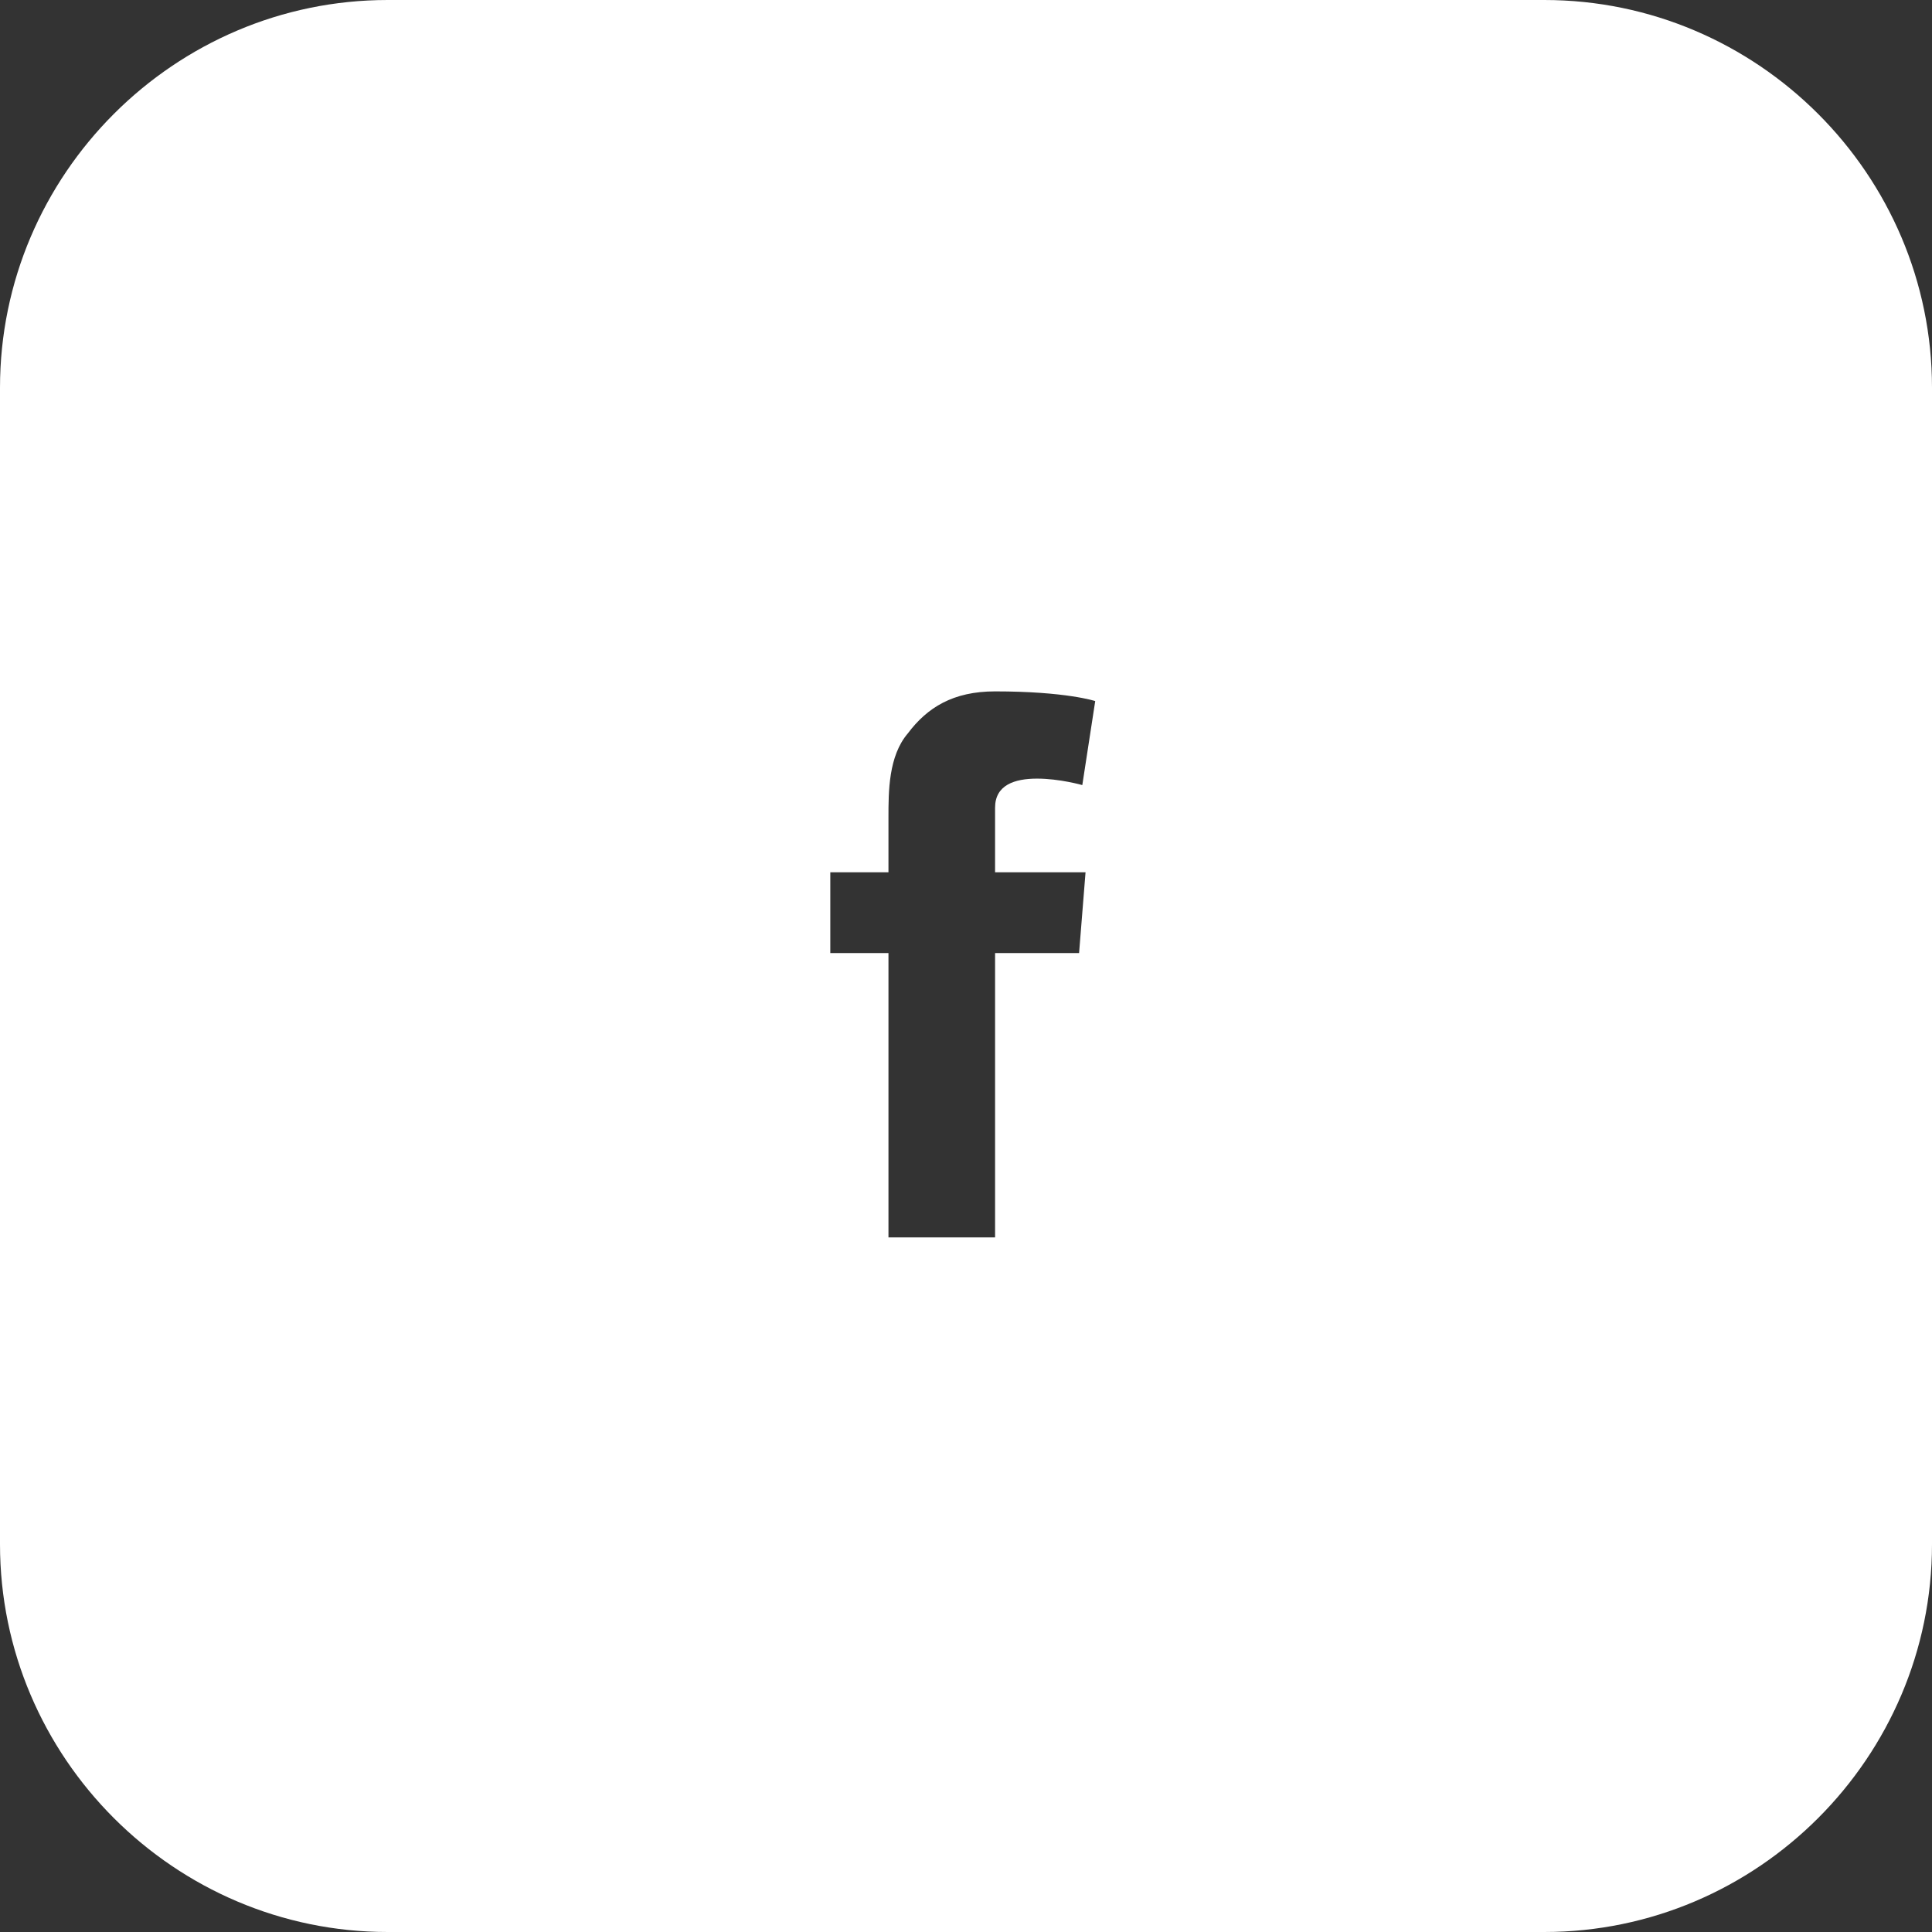 <?xml version="1.0" encoding="utf-8"?>
<!-- Generator: Adobe Illustrator 20.1.0, SVG Export Plug-In . SVG Version: 6.00 Build 0)  -->
<svg version="1.1" id="Layer_1" xmlns="http://www.w3.org/2000/svg" xmlns:xlink="http://www.w3.org/1999/xlink" x="0px" y="0px"
	 viewBox="0 0 59.8 59.8" style="enable-background:new 0 0 59.8 59.8;" xml:space="preserve">
<rect x="0" y="0" width="59.8" height="59.8" fill="#333333" stroke="none"/>
<style type="text/css">
	.st0{fill:#FFFFFF;}
</style>
<path class="st0" d="M47.8,0H12C5.4,0,0,5.4,0,12v35.8c0,6.6,5.4,12,12,12h35.8c6.6,0,12-5.4,12-12V12C59.8,5.4,54.4,0,47.8,0z
	 M33.6,27l-0.2,2.5h-2.6v8.8h-3.3v-8.8h-1.8V27h1.8v-1.7c0-0.8,0-1.9,0.6-2.6c0.6-0.8,1.4-1.3,2.7-1.3c2.2,0,3.1,0.3,3.1,0.3
	l-0.4,2.6c0,0-0.7-0.2-1.4-0.2c-0.7,0-1.3,0.2-1.3,0.9v2H33.6z"/>
</svg>
